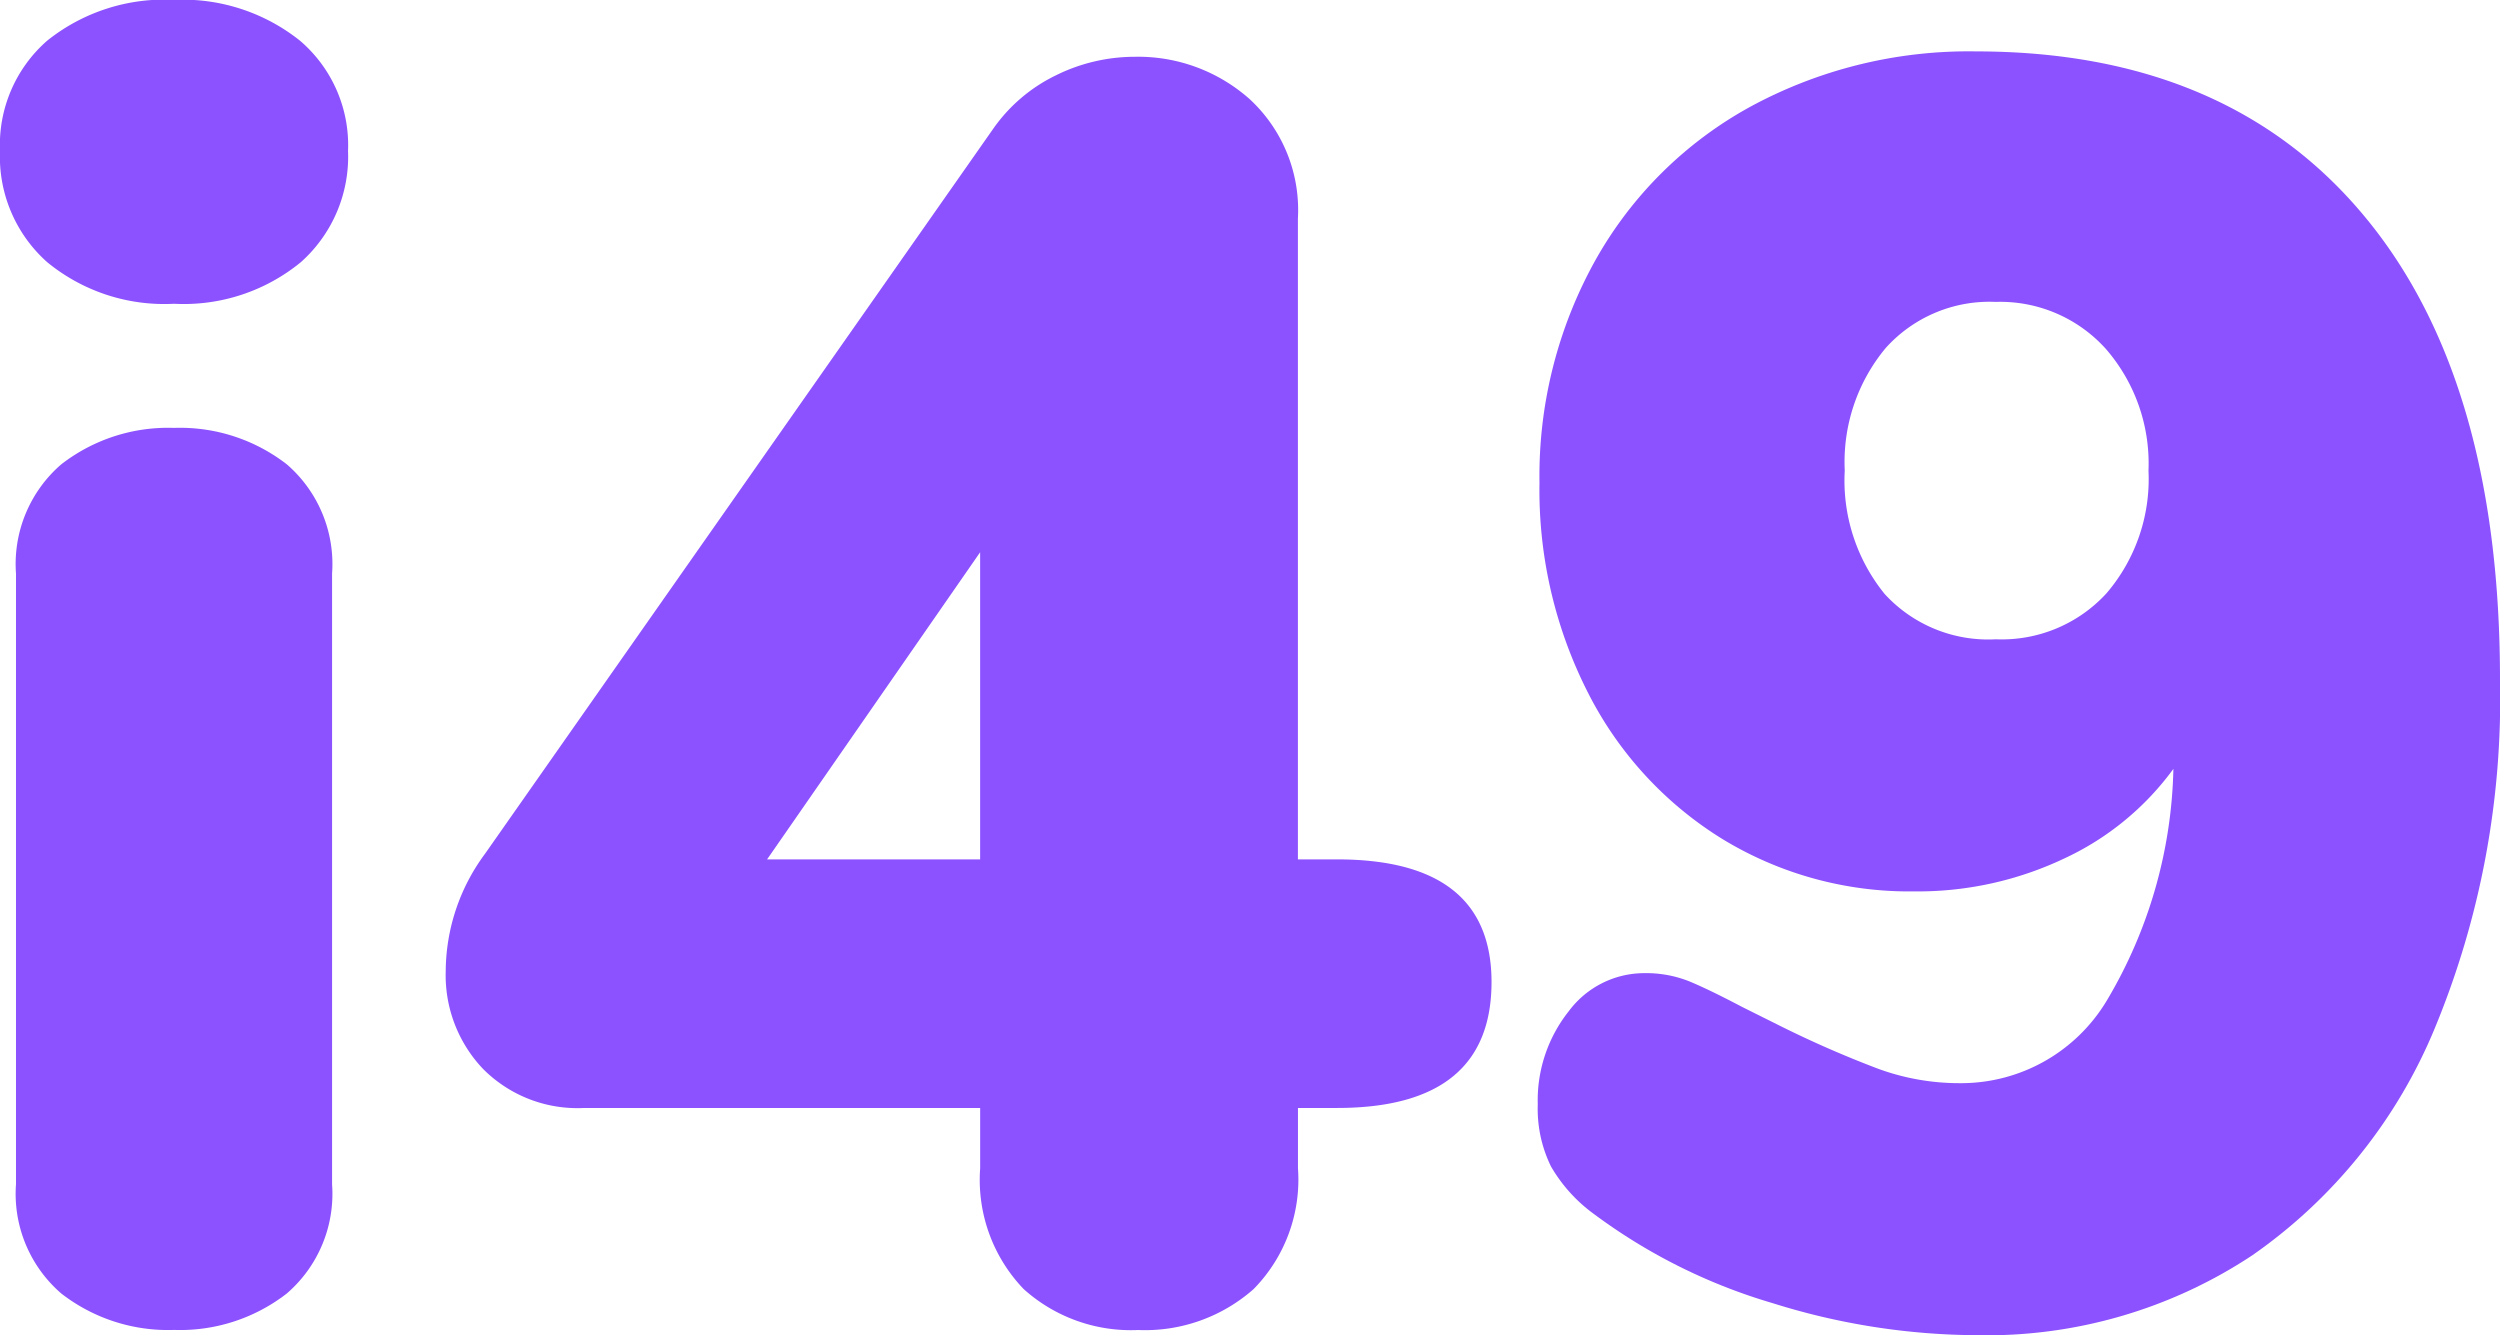 <svg height="45.666" viewBox="0 0 85.501 45.666" width="85.501" xmlns="http://www.w3.org/2000/svg"><g fill="#8c52ff"><path d="m-2483.554-1062.108a4.5 4.5 0 0 1 -1.55-3.734v-20.89a4.505 4.505 0 0 1 1.55-3.736 5.959 5.959 0 0 1 3.856-1.245 5.958 5.958 0 0 1 3.854 1.245 4.505 4.505 0 0 1 1.55 3.736v20.89a4.5 4.5 0 0 1 -1.55 3.734 5.947 5.947 0 0 1 -3.854 1.245 5.948 5.948 0 0 1 -3.856-1.245z" transform="translate(2485.651 1106.347)"/><path d="m-2442.156-1066.274q0 4.311-5.283 4.311h-1.337v2.065a5.339 5.339 0 0 1 -1.517 4.129 5.605 5.605 0 0 1 -3.948 1.4 5.486 5.486 0 0 1 -3.916-1.4 5.393 5.393 0 0 1 -1.488-4.129v-2.065h-13.541a4.553 4.553 0 0 1 -3.462-1.337 4.644 4.644 0 0 1 -1.275-3.339 6.793 6.793 0 0 1 1.337-4.008l17.367-24.776a5.584 5.584 0 0 1 2.155-1.852 6.079 6.079 0 0 1 2.7-.639 5.741 5.741 0 0 1 3.946 1.457 5.162 5.162 0 0 1 1.64 4.07v21.922h1.337q5.282.001 5.285 4.191zm-24.777-4.19h7.287v-10.505z" transform="translate(2493.167 1099.856)"/><path d="m-2431.444-1092.413q4.677 5.585 4.675 15.91a29.445 29.445 0 0 1 -2.216 11.871 17.677 17.677 0 0 1 -6.254 7.8 16.448 16.448 0 0 1 -9.443 2.733 23.579 23.579 0 0 1 -6.954-1.093 19.369 19.369 0 0 1 -6.1-3.036 5.284 5.284 0 0 1 -1.488-1.639 4.477 4.477 0 0 1 -.454-2.125 4.9 4.9 0 0 1 1.062-3.189 3.221 3.221 0 0 1 2.582-1.3 3.981 3.981 0 0 1 1.517.272q.669.273 1.822.88l1.337.667a36.341 36.341 0 0 0 3.338 1.457 8.072 8.072 0 0 0 2.794.487 5.81 5.81 0 0 0 5.009-2.825 16.139 16.139 0 0 0 2.278-7.924 9.645 9.645 0 0 1 -3.736 3.066 11.678 11.678 0 0 1 -5.13 1.124 12.276 12.276 0 0 1 -6.558-1.791 12.531 12.531 0 0 1 -4.585-4.98 15.269 15.269 0 0 1 -1.671-7.2 15.17 15.17 0 0 1 1.915-7.621 13.518 13.518 0 0 1 5.313-5.253 15.655 15.655 0 0 1 7.711-1.883q8.562.005 13.236 5.592zm-8.776 12.933a6.006 6.006 0 0 0 1.429-4.19 5.97 5.97 0 0 0 -1.457-4.159 4.857 4.857 0 0 0 -3.767-1.609 4.773 4.773 0 0 0 -3.764 1.578 6.092 6.092 0 0 0 -1.4 4.19 6.154 6.154 0 0 0 1.365 4.221 4.8 4.8 0 0 0 3.8 1.55 4.857 4.857 0 0 0 3.794-1.581z" transform="translate(2512.27 1099.763)"/><path d="m-2483.762-1089.9a4.826 4.826 0 0 1 -1.609-3.8 4.737 4.737 0 0 1 1.609-3.767 6.411 6.411 0 0 1 4.344-1.4 6.431 6.431 0 0 1 4.311 1.4 4.7 4.7 0 0 1 1.639 3.767 4.832 4.832 0 0 1 -1.609 3.8 6.311 6.311 0 0 1 -4.342 1.427 6.311 6.311 0 0 1 -4.343-1.427z" transform="translate(2485.371 1098.862)"/></g></svg>